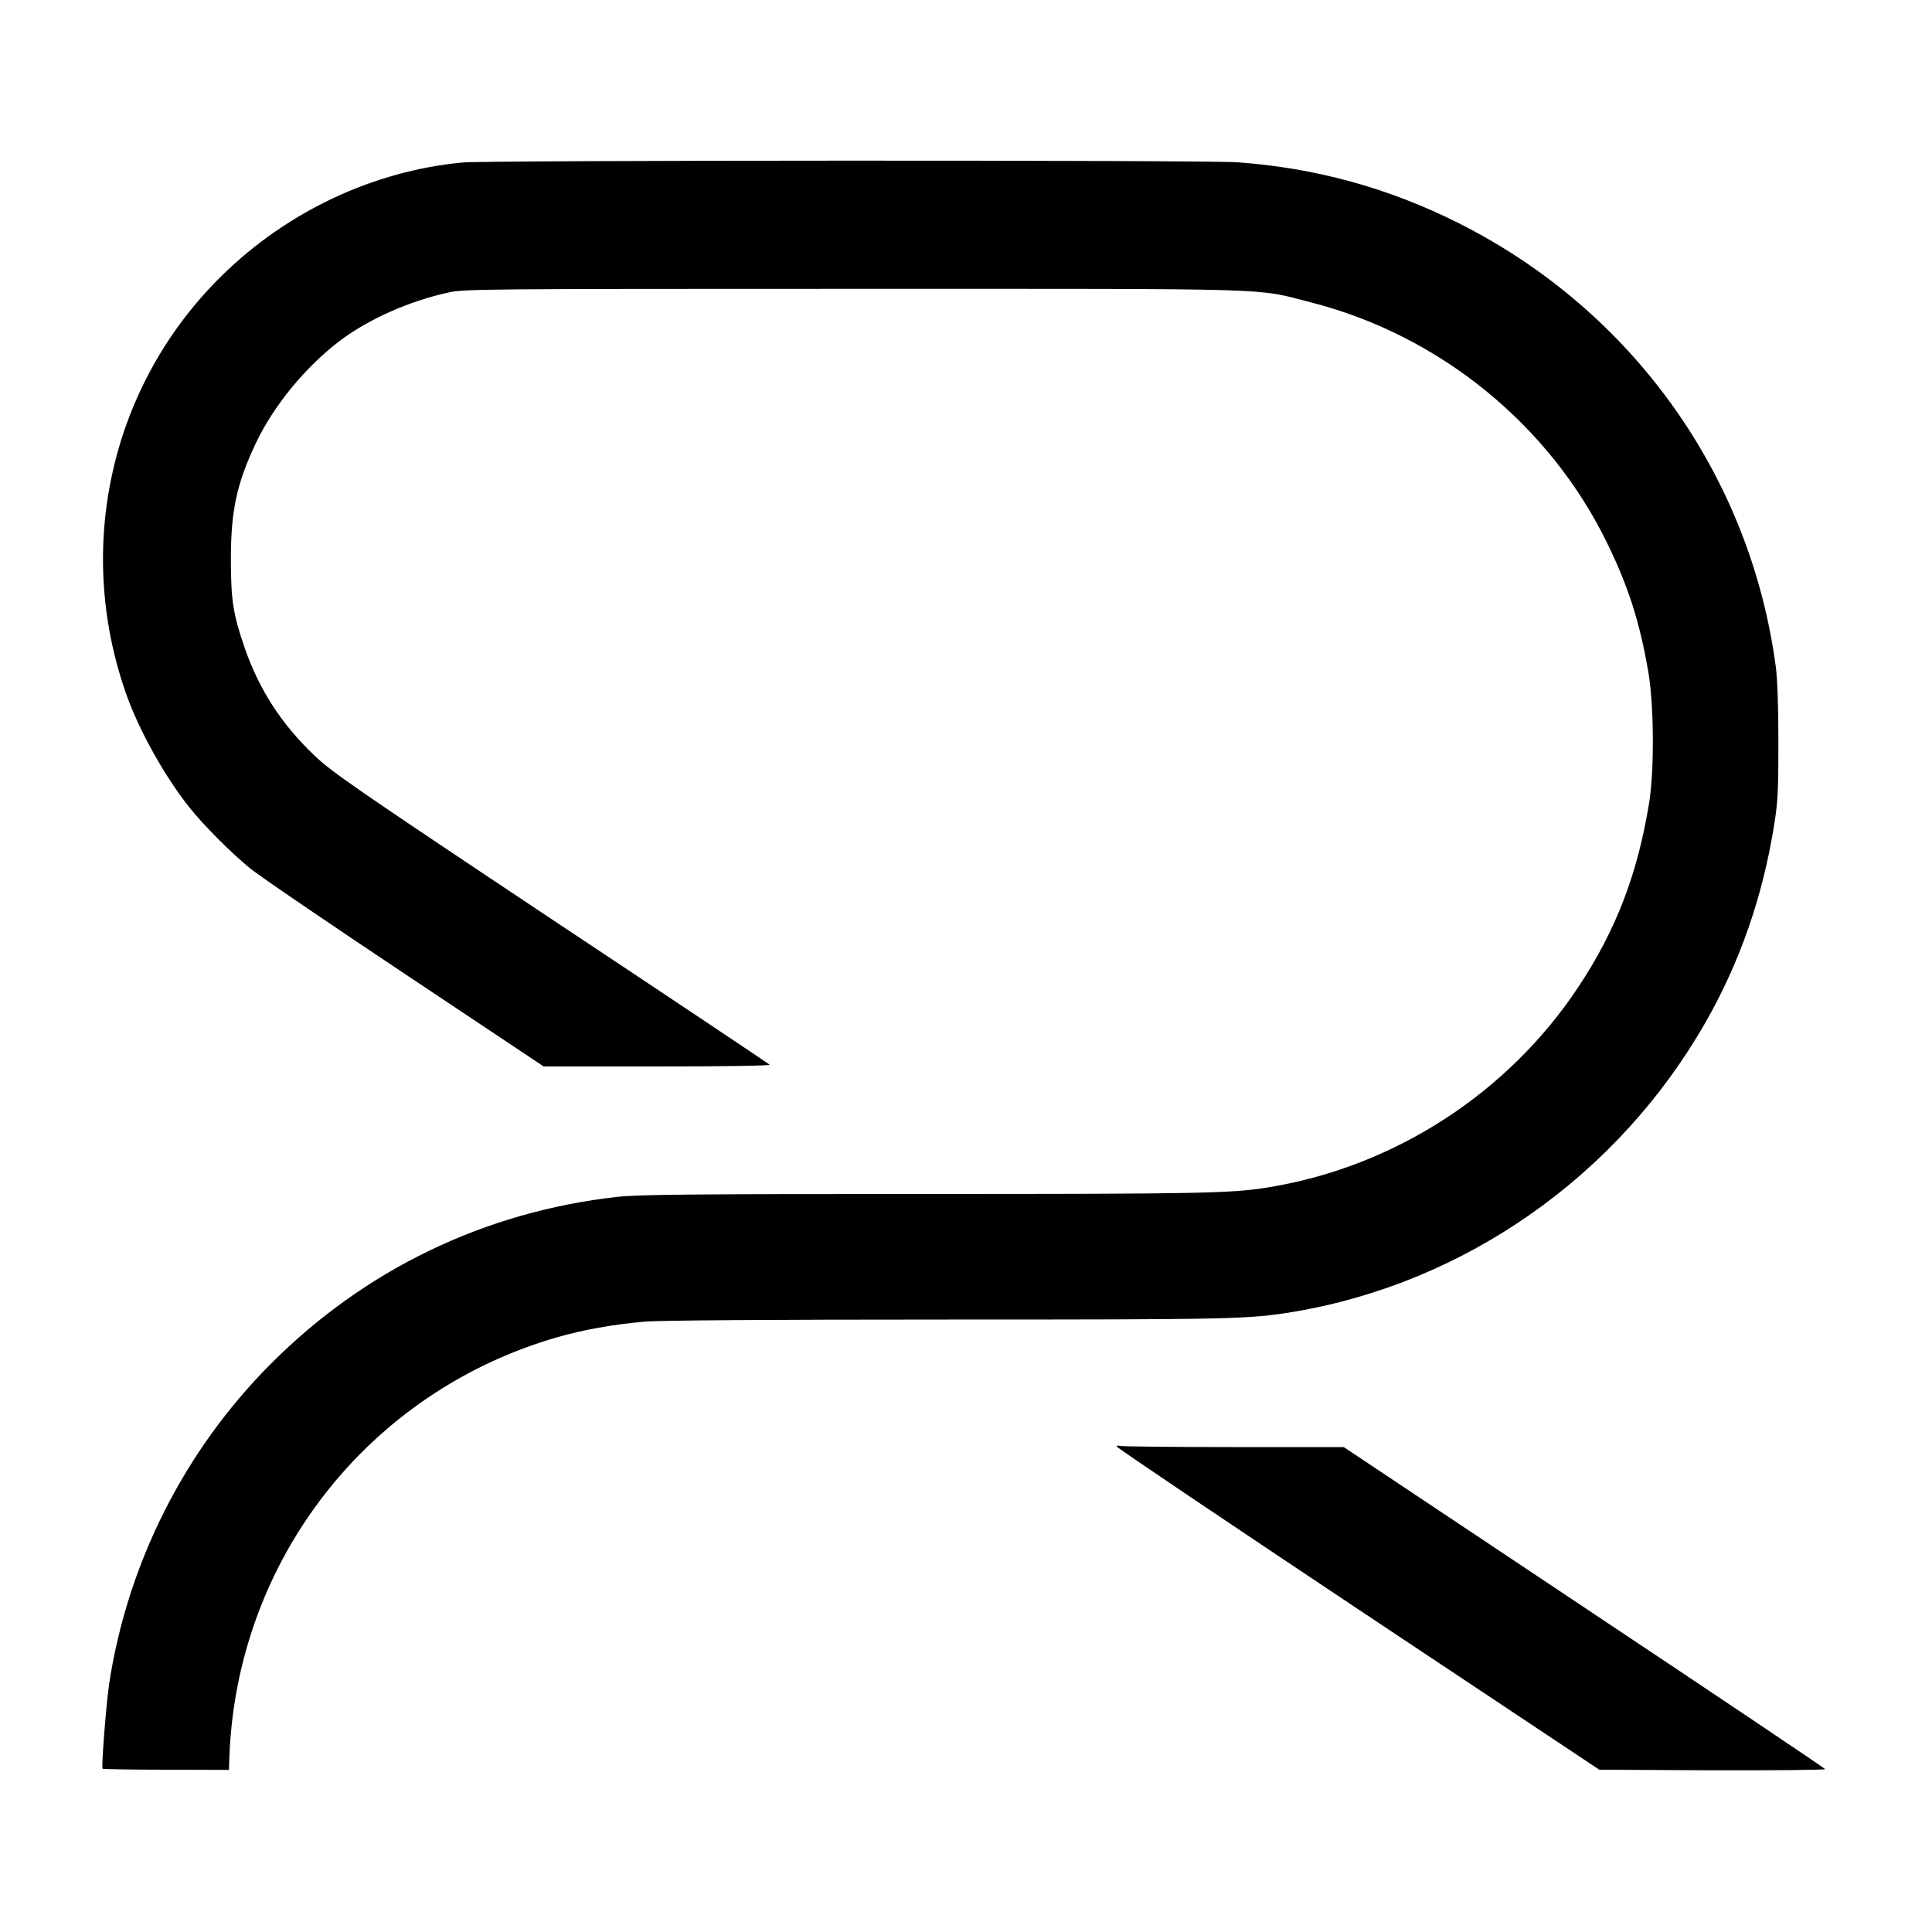 <?xml version="1.0" standalone="no"?>
<!DOCTYPE svg PUBLIC "-//W3C//DTD SVG 20010904//EN"
 "http://www.w3.org/TR/2001/REC-SVG-20010904/DTD/svg10.dtd">
<svg version="1.0" xmlns="http://www.w3.org/2000/svg"
 width="1000pt" height="1000pt" viewBox="0 0 1000 1000"
 preserveAspectRatio="xMidYMid meet">
<g transform="translate(0,1000) scale(0.1,-0.1)"
fill="#000000" stroke="none">
<path d="M2395 9159 c-462 -43 -910 -254 -1248 -587 -570 -560 -762 -1397
-496 -2158 65 -188 200 -431 330 -594 71 -90 218 -237 314 -315 49 -40 412
-287 805 -549 l714 -476 590 0 c340 0 586 4 580 9 -5 5 -515 346 -1134 757
-1021 680 -1133 758 -1223 844 -171 163 -285 340 -360 555 -60 175 -72 247
-72 460 0 252 30 391 129 601 93 195 257 395 435 530 148 112 360 206 562 250
80 18 173 19 2099 19 2249 0 2070 5 2365 -70 667 -170 1237 -635 1535 -1249
110 -226 168 -409 212 -666 29 -169 31 -510 4 -675 -60 -370 -172 -660 -366
-953 -363 -548 -948 -928 -1595 -1036 -195 -33 -336 -36 -1790 -36 -1212 0
-1482 -3 -1590 -15 -688 -77 -1309 -377 -1796 -867 -445 -447 -739 -1030 -834
-1653 -16 -111 -41 -432 -34 -440 3 -2 151 -5 330 -5 l324 -1 2 63 c37 1022
718 1895 1699 2177 132 38 287 66 449 80 77 7 640 11 1570 11 1483 0 1559 2
1790 40 889 149 1679 704 2132 1497 177 309 296 650 355 1017 20 123 23 178
23 431 0 183 -5 327 -13 390 -131 992 -742 1847 -1640 2299 -361 182 -742 287
-1147 316 -171 12 -3878 11 -4010 -1z"/>
<path d="M5780 2513 c0 -6 562 -384 1249 -842 l1249 -831 586 -3 c322 -1 585
2 583 6 -1 4 -562 381 -1247 837 l-1245 830 -572 0 c-314 0 -578 3 -587 6 -9
3 -16 2 -16 -3z"/>
</g>
</svg>
